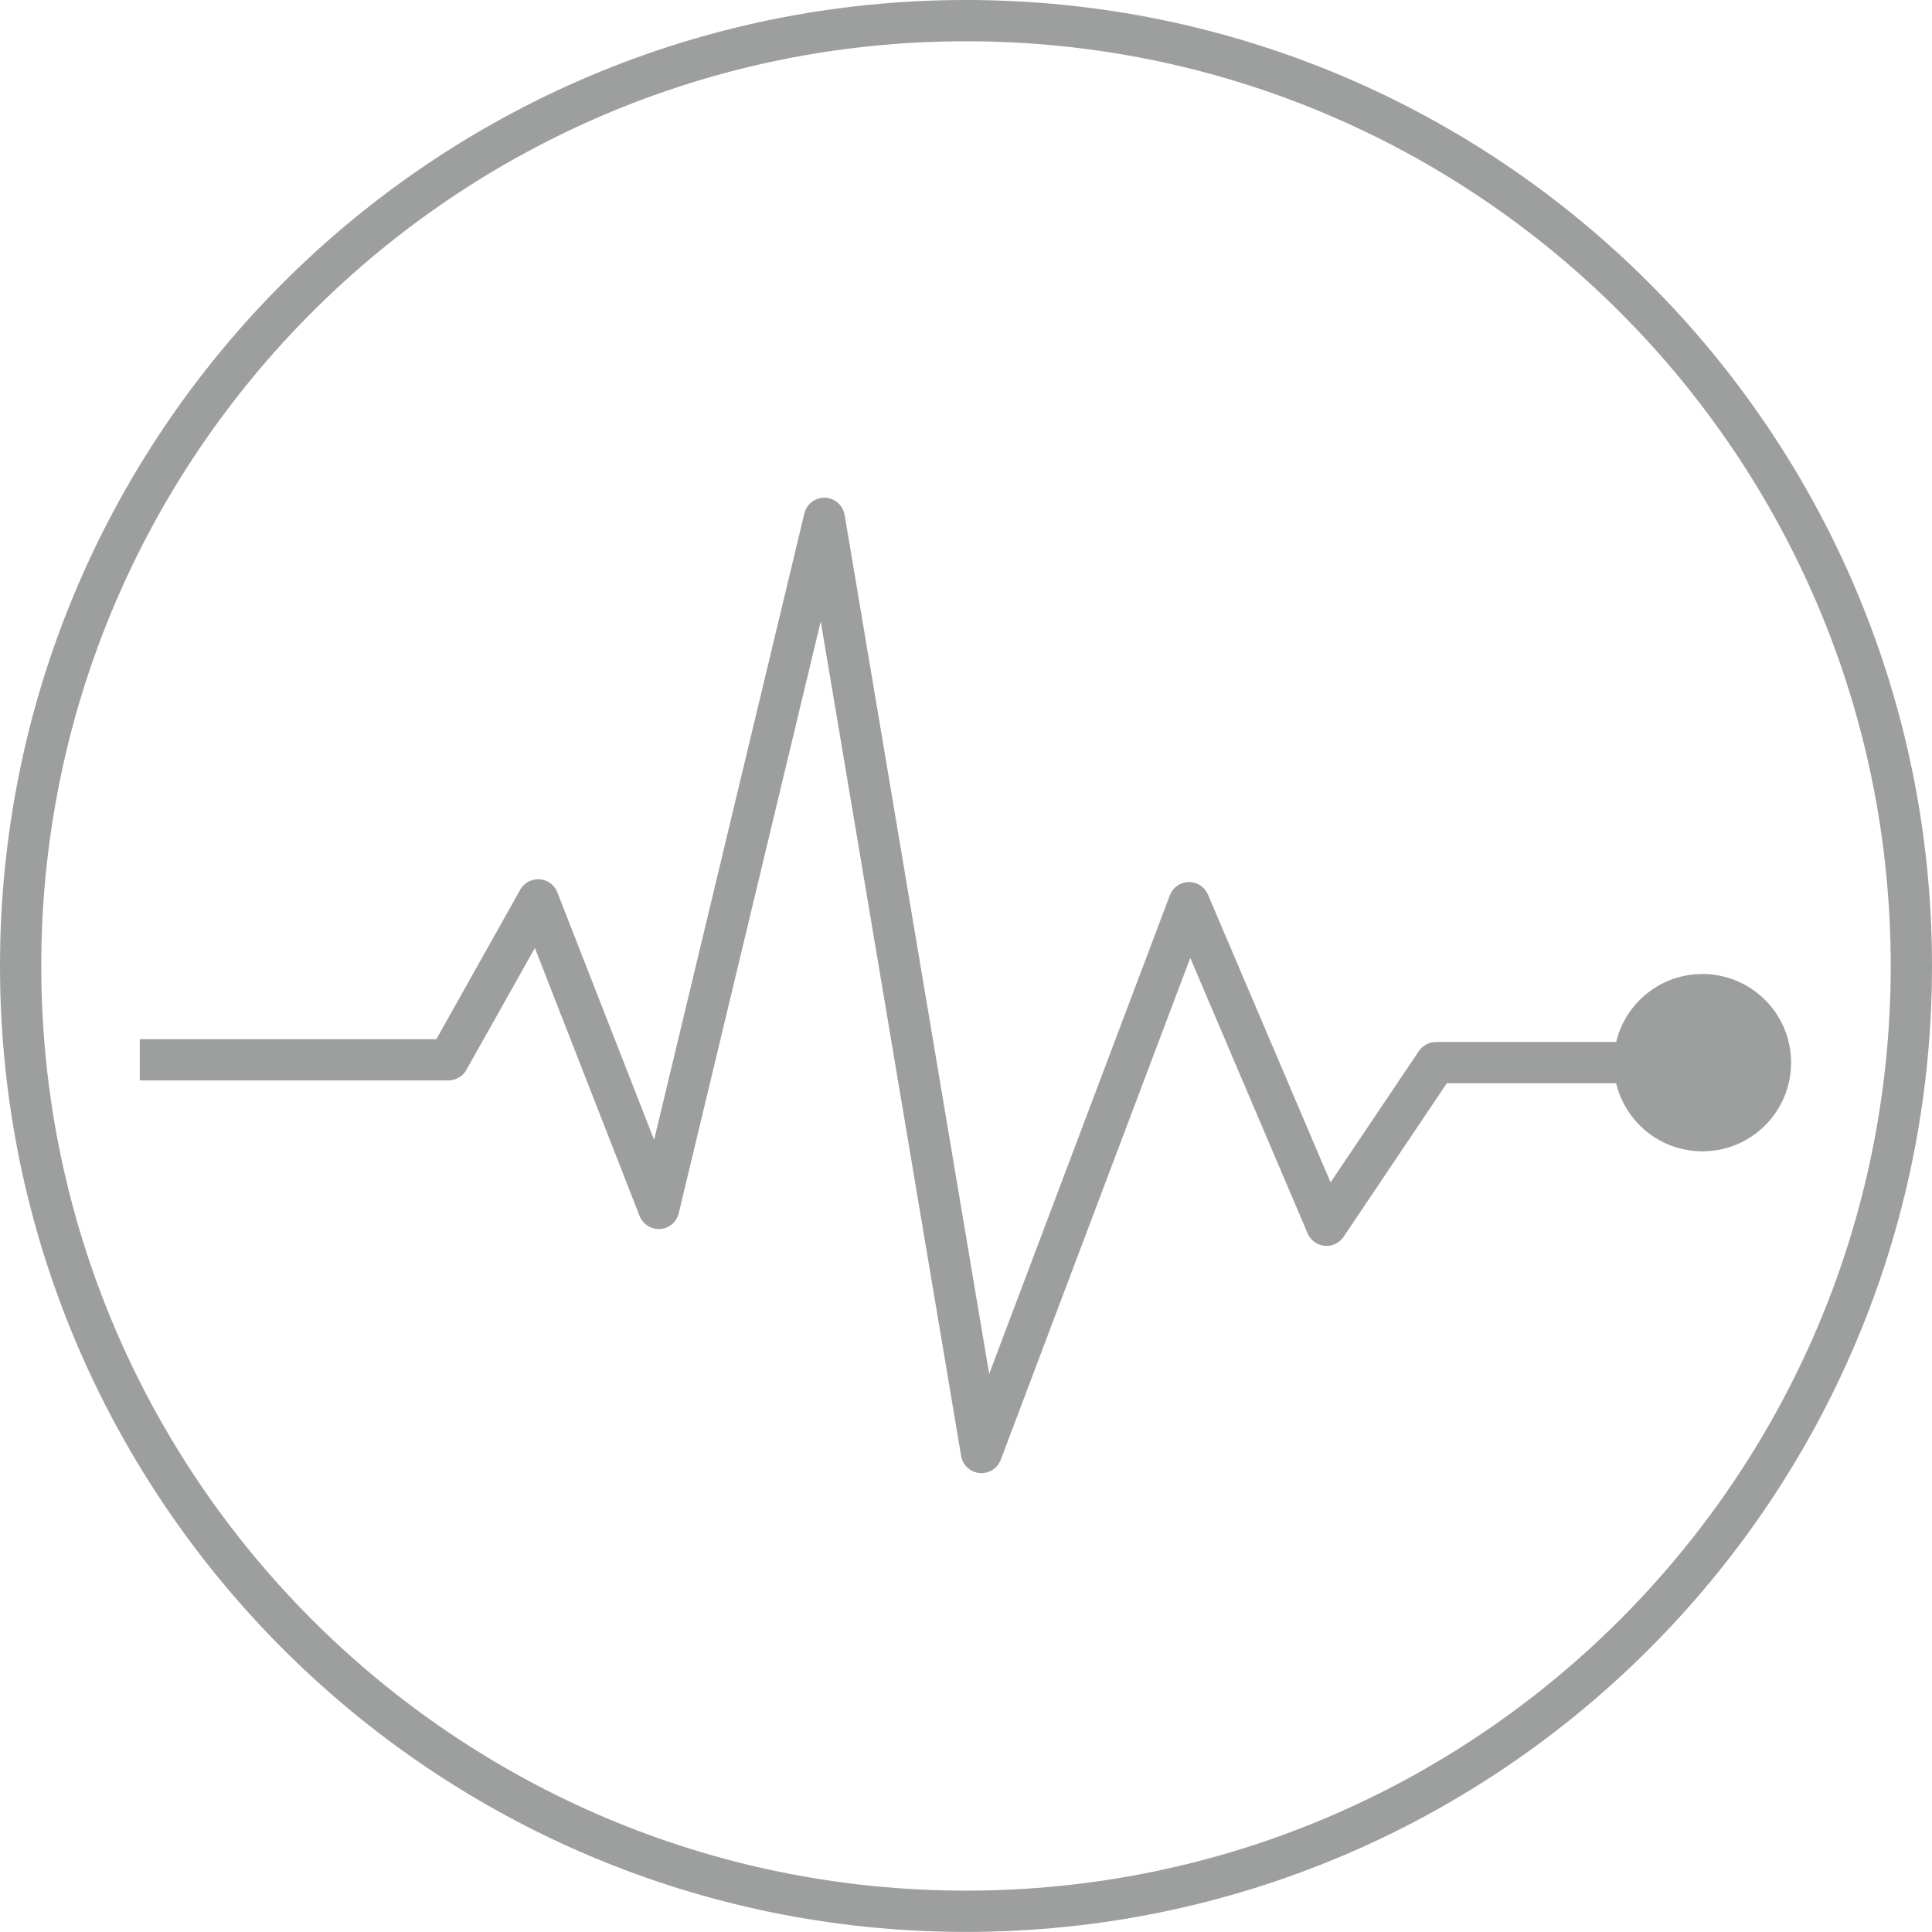 <?xml version="1.0" encoding="UTF-8"?>
<!DOCTYPE svg PUBLIC "-//W3C//DTD SVG 1.1//EN" "http://www.w3.org/Graphics/SVG/1.1/DTD/svg11.dtd">
<!-- Creator: CorelDRAW 2021 (64-Bit) -->
<svg xmlns="http://www.w3.org/2000/svg" xml:space="preserve" width="16.503mm" height="16.503mm" version="1.1" style="shape-rendering:geometricPrecision; text-rendering:geometricPrecision; image-rendering:optimizeQuality; fill-rule:evenodd; clip-rule:evenodd"
viewBox="0 0 223.77 223.77"
 xmlns:xlink="http://www.w3.org/1999/xlink"
 xmlns:xodm="http://www.corel.com/coreldraw/odm/2003">
 <defs>
  <style type="text/css">
   <![CDATA[
    .str0 {stroke:#9D9E9E;stroke-width:4.78;stroke-miterlimit:22.926}
    .fil0 {fill:none}
    .fil2 {fill:#9D9E9E}
    .fil1 {fill:#9D9E9E;fill-rule:nonzero}
   ]]>
  </style>
 </defs>
 <g id="Слой_x0020_1">
  <path class="fil0 str0" d="M111.89 2.39c60.47,0 109.49,49.02 109.49,109.49 0,60.48 -49.02,109.49 -109.49,109.49 -60.47,0 -109.5,-49.02 -109.5,-109.49 0,-60.47 49.02,-109.49 109.5,-109.49z"/>
  <path class="fil1" d="M16.19 120.36l34.35 0 9.71 -17.3c0.64,-1.15 2.1,-1.56 3.25,-0.92 0.52,0.29 0.88,0.74 1.07,1.26l11.19 28.62 17.4 -72.54c0.3,-1.28 1.59,-2.07 2.87,-1.77 0.96,0.23 1.64,1.01 1.8,1.93l16.74 99.49 20.92 -55.42c0.46,-1.23 1.84,-1.86 3.07,-1.39 0.63,0.24 1.11,0.72 1.35,1.3l14.2 33.33 10.22 -15.2c0.46,-0.68 1.21,-1.06 1.98,-1.06l30.87 -0.01 0 4.78 -29.6 0 -11.9 17.7c-0.25,0.41 -0.63,0.74 -1.1,0.95 -1.21,0.52 -2.61,-0.05 -3.13,-1.26l-13.59 -31.9 -21.95 58.13c-0.29,0.77 -0.97,1.37 -1.84,1.51 -1.3,0.22 -2.53,-0.66 -2.75,-1.96l-16.26 -96.66 -16.41 68.4c-0.14,0.8 -0.68,1.51 -1.48,1.82 -1.23,0.48 -2.61,-0.13 -3.09,-1.35l-12.13 -31.04 -7.87 14.01c-0.39,0.79 -1.21,1.33 -2.15,1.33l-35.74 0 0 -4.78z"/>
  <circle class="fil2" cx="197.18" cy="123.08" r="10.27"/>
 </g>
</svg>
